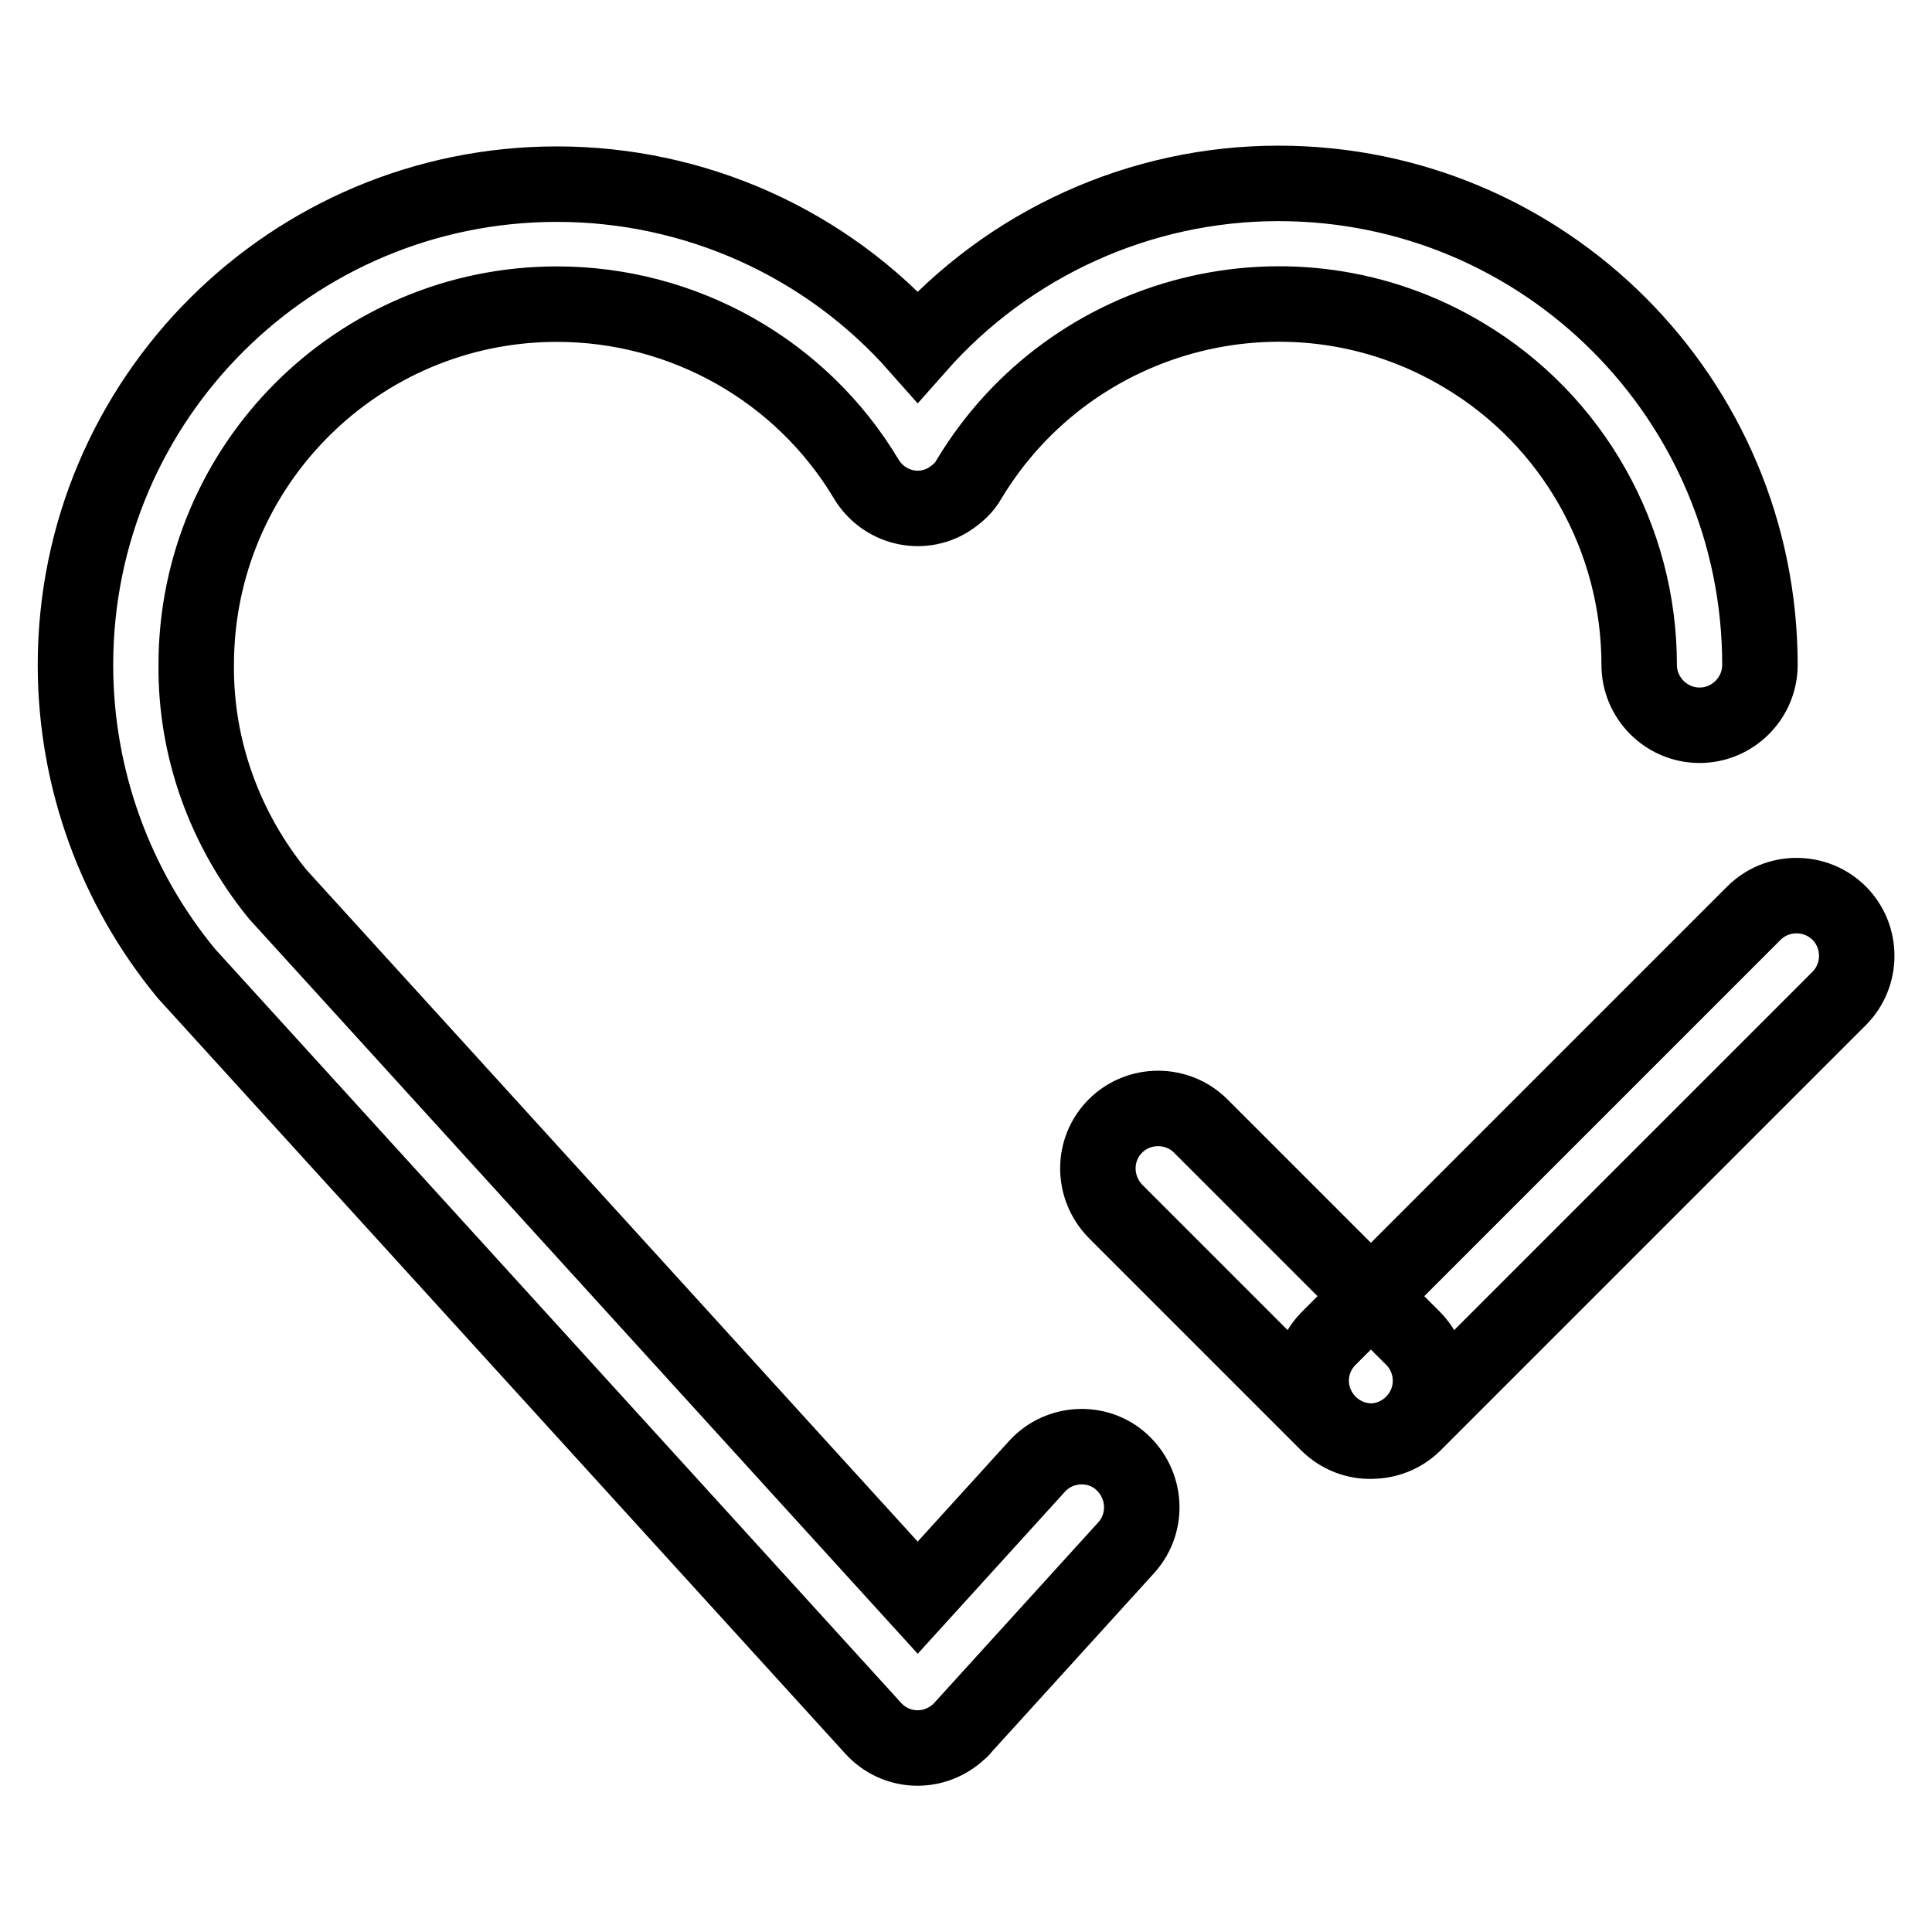 <?xml version="1.0" encoding="utf-8"?>
<!-- Svg Vector Icons : http://www.onlinewebfonts.com/icon -->
<!DOCTYPE svg PUBLIC "-//W3C//DTD SVG 1.1//EN" "http://www.w3.org/Graphics/SVG/1.1/DTD/svg11.dtd">
<svg version="1.1" xmlns="http://www.w3.org/2000/svg" xmlns:xlink="http://www.w3.org/1999/xlink" x="0px" y="0px" viewBox="0 0 256 256" enable-background="new 0 0 256 256" xml:space="preserve">
<g> <path stroke-width="10" fill-opacity="0" stroke="#000000"  d="M73.8,24.4C38.6,24.4,10,52.9,10,88.1c0,15.1,5.3,29.5,14.7,40.9l91,100c3,3.3,8,3.5,11.3,0.5 c0.2-0.2,0.4-0.3,0.5-0.5l21.8-24c2.9-3.3,2.6-8.3-0.7-11.3c-3.2-2.9-8.2-2.6-11.1,0.5l-15.9,17.5l-84.8-93.2 c-7-8.6-10.9-19.3-10.8-30.4c0-26.4,21.4-47.8,47.8-47.8c16.8,0,32.4,8.8,41,23.2c2.3,3.8,7.2,5,10.9,2.7c1.1-0.7,2.1-1.6,2.7-2.7 c13.6-22.6,43-30,65.6-16.4c14.4,8.6,23.2,24.2,23.2,41c0,4.4,3.6,8,8,8c4.4,0,8-3.6,8-8c0-35.2-28.5-63.8-63.8-63.8 c-18.3,0-35.7,7.9-47.8,21.6C109.5,32.2,92.1,24.4,73.8,24.4z M147.8,160.5l28.2,28.2c3.2,3.1,8.2,3,11.3-0.2c3-3.1,3-8,0-11.1 l-28.2-28.2c-3.1-3.1-8.2-3.1-11.3,0C144.7,152.3,144.7,157.3,147.8,160.5L147.8,160.5z M232.4,121L176,177.4 c-3.1,3.2-3,8.2,0.2,11.3c3.1,3,8,3,11.1,0l56.4-56.4c3.1-3.1,3.1-8.2,0-11.3S235.5,117.9,232.4,121L232.4,121z"/></g>
</svg>